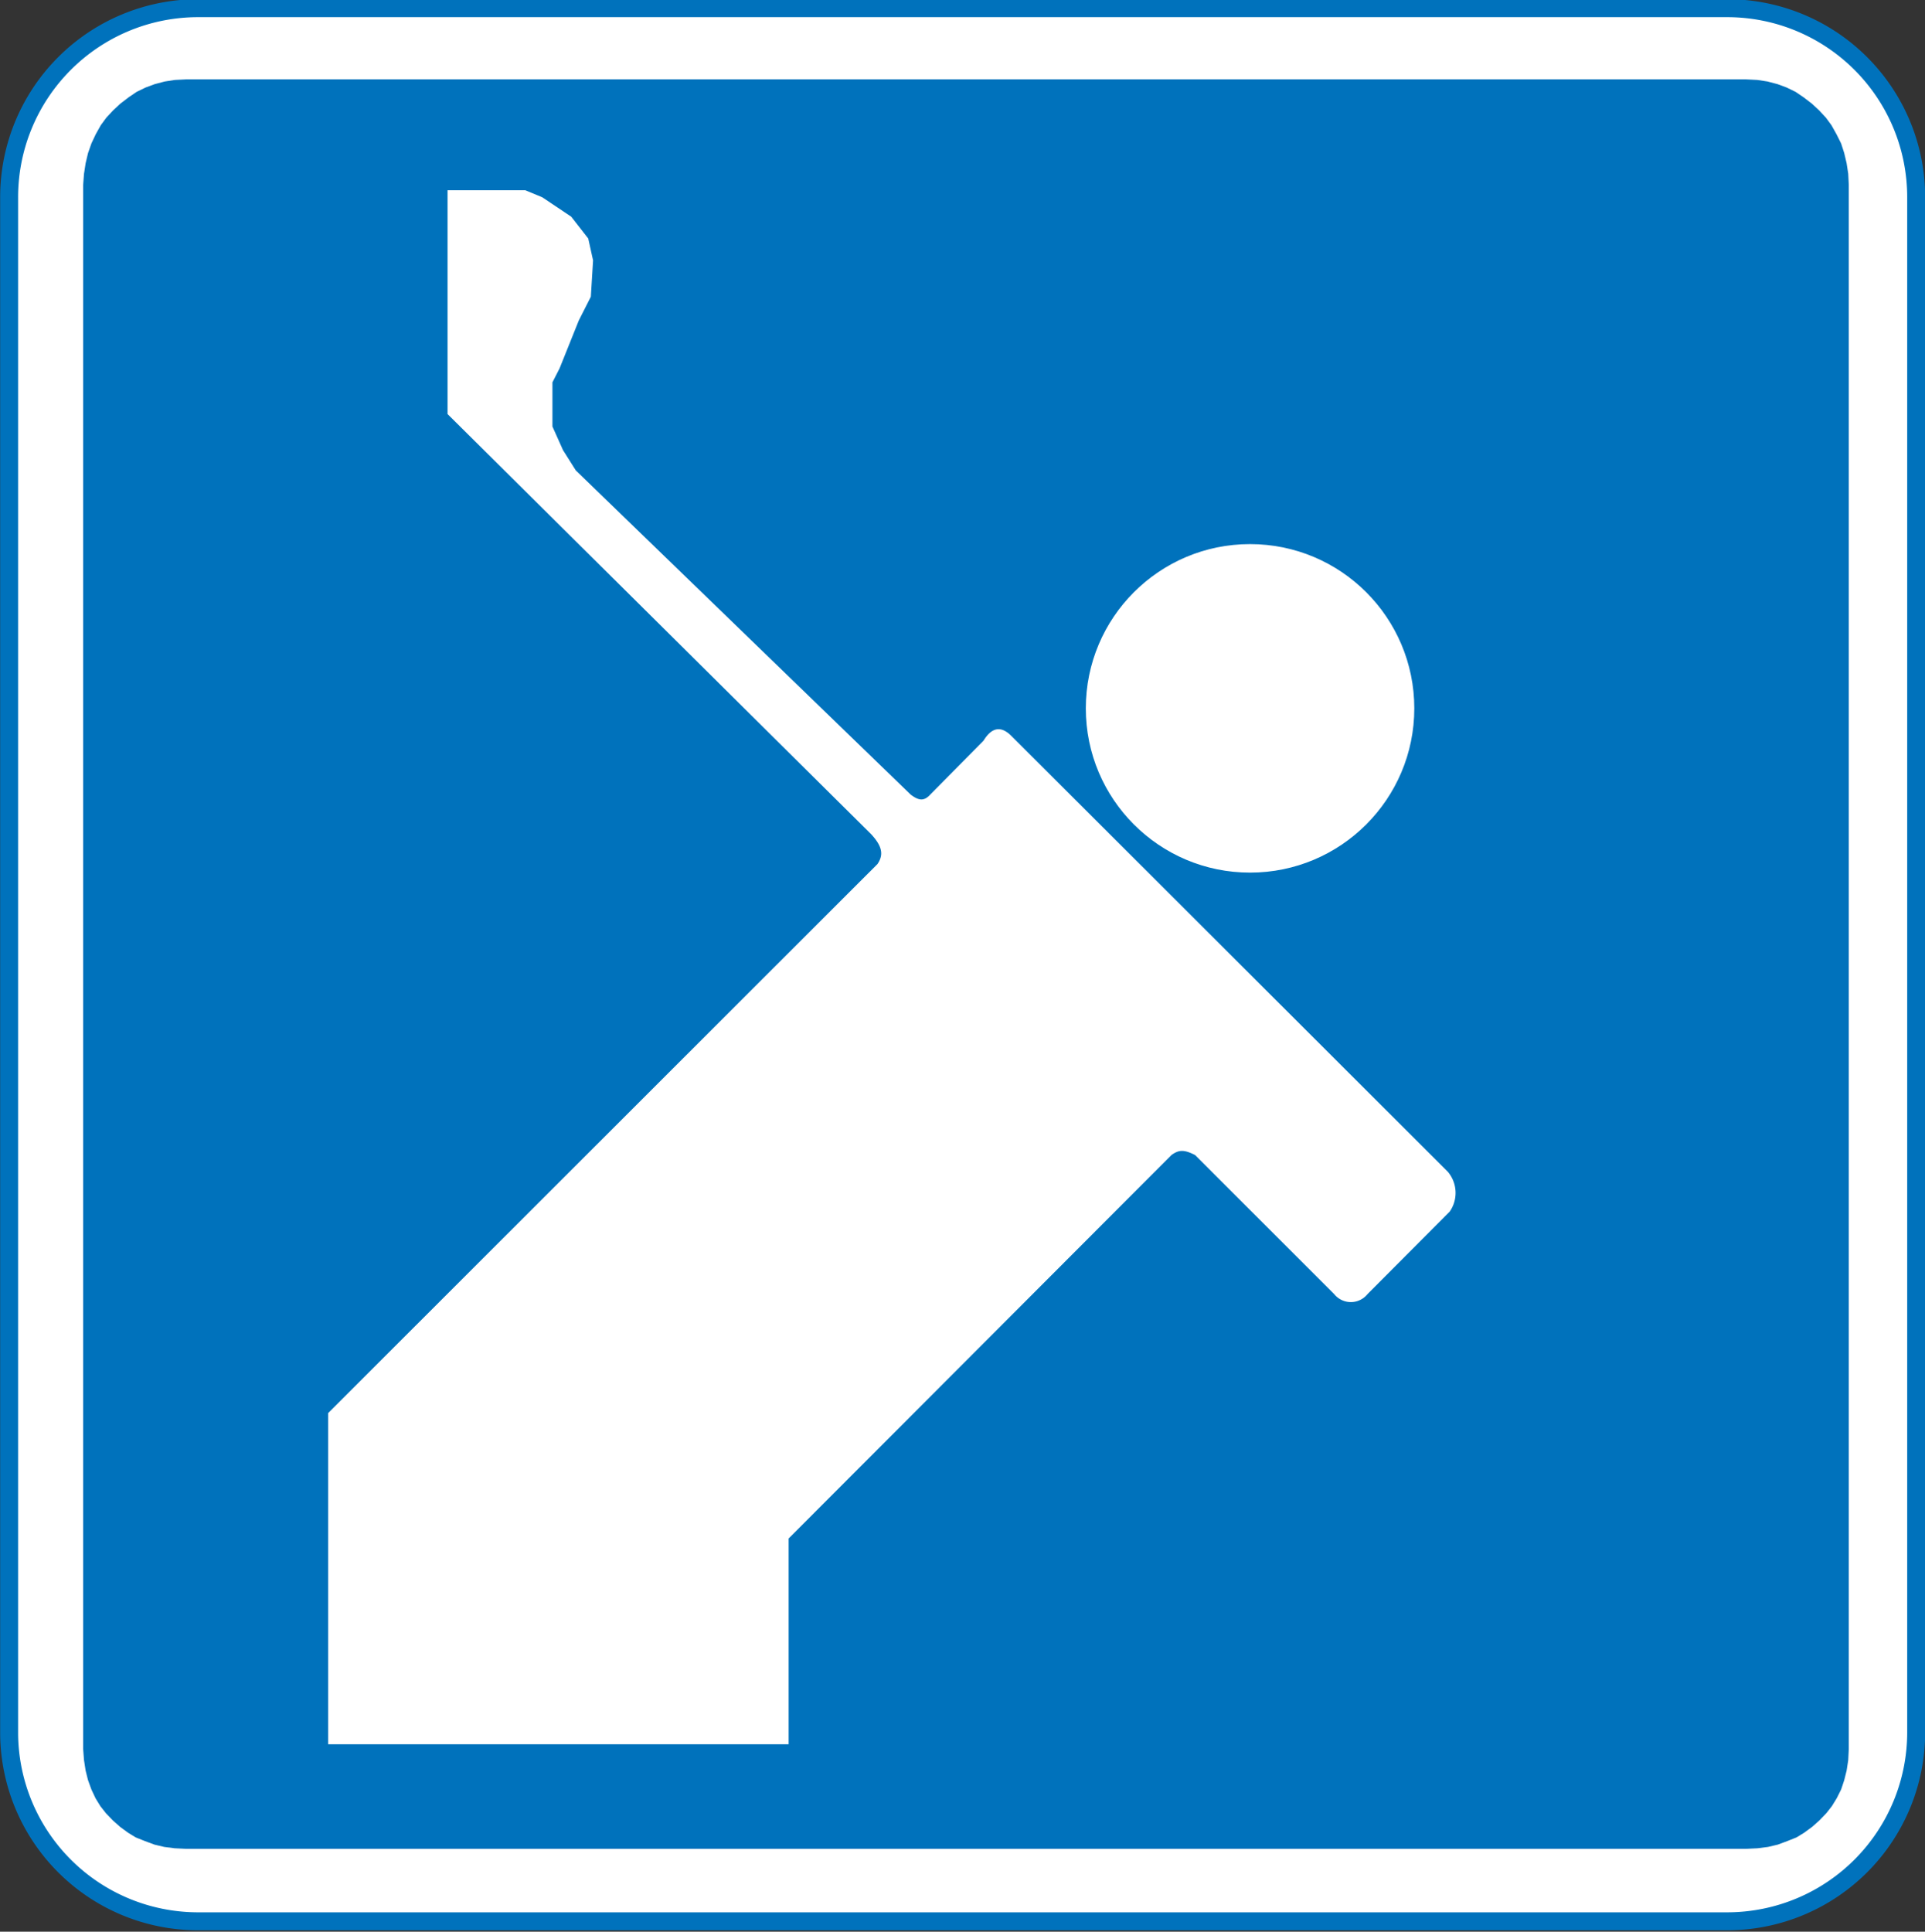 <svg id="Layer_1" data-name="Layer 1" xmlns="http://www.w3.org/2000/svg" xmlns:xlink="http://www.w3.org/1999/xlink" viewBox="0 0 61.12 61.33"><rect x="0" y="0" width="61.12" height="61.33" fill="#333333" stroke="none"/><defs><style>.cls-1,.cls-4,.cls-6,.cls-7,.cls-8{fill:none;}.cls-2{fill:#fff;}.cls-3{clip-path:url(#clip-path);}.cls-4{stroke:#0072bc;stroke-width:0.57px;}.cls-5{fill:#0072bc;}.cls-6,.cls-7,.cls-8{stroke:#fff;}.cls-6{stroke-width:1.28px;}.cls-7{stroke-width:0.05px;}.cls-8{stroke-width:0.08px;}</style><clipPath id="clip-path" transform="translate(0 0)"><rect class="cls-1" width="61.12" height="61.33"/></clipPath></defs><title>2571-SGIDH-2016-V1-PG68-IMG010</title><path d="M6.23,61H54.89a6,6,0,0,0,5.95-6V6.26a6,6,0,0,0-5.95-6H6.23a6,6,0,0,0-5.94,6v48.8a6,6,0,0,0,5.94,6" transform="translate(0 0)"/><path class="cls-2" d="M6.23,61H54.89a6,6,0,0,0,5.95-6V6.26a6,6,0,0,0-5.95-6H6.23a6,6,0,0,0-5.94,6v48.8a6,6,0,0,0,5.94,6" transform="translate(0 0)"/><g class="cls-3"><path class="cls-4" d="M6.23,61H54.89a6,6,0,0,0,5.95-6V6.26a6,6,0,0,0-5.95-6H6.23a6,6,0,0,0-5.94,6v48.8A6,6,0,0,0,6.23,61Z" transform="translate(0 0)"/></g><polygon class="cls-5" points="5.9 59.34 5.49 59.32 5.1 59.27 4.72 59.18 4.37 59.05 4.02 58.91 3.71 58.72 3.41 58.5 3.14 58.26 2.88 57.99 2.66 57.71 2.47 57.4 2.31 57.06 2.18 56.7 2.09 56.34 2.03 55.95 2 55.55 2 5.85 2.03 5.45 2.09 5.06 2.18 4.68 2.31 4.31 2.47 3.97 2.66 3.63 2.88 3.33 3.14 3.05 3.41 2.8 3.71 2.57 4.02 2.36 4.37 2.19 4.72 2.06 5.1 1.96 5.49 1.9 5.9 1.88 55.45 1.88 55.86 1.9 56.25 1.96 56.63 2.06 56.98 2.19 57.33 2.36 57.64 2.57 57.94 2.8 58.21 3.05 58.47 3.33 58.69 3.63 58.88 3.97 59.05 4.31 59.17 4.68 59.26 5.06 59.32 5.45 59.34 5.85 59.34 55.55 59.32 55.95 59.26 56.34 59.17 56.7 59.05 57.06 58.88 57.4 58.69 57.71 58.47 57.99 58.21 58.26 57.94 58.5 57.64 58.72 57.33 58.91 56.98 59.05 56.63 59.18 56.25 59.27 55.86 59.32 55.45 59.34 5.9 59.34"/><g class="cls-3"><polygon class="cls-6" points="5.9 59.34 5.49 59.32 5.1 59.27 4.72 59.18 4.37 59.05 4.02 58.91 3.71 58.72 3.41 58.5 3.14 58.26 2.88 57.99 2.66 57.71 2.47 57.4 2.31 57.06 2.18 56.7 2.09 56.34 2.03 55.95 2 55.55 2 5.85 2.03 5.45 2.09 5.06 2.18 4.68 2.31 4.31 2.47 3.97 2.66 3.63 2.88 3.33 3.14 3.05 3.41 2.8 3.71 2.57 4.02 2.36 4.37 2.19 4.72 2.06 5.1 1.96 5.49 1.9 5.9 1.88 55.45 1.88 55.86 1.9 56.25 1.96 56.63 2.06 56.98 2.19 57.33 2.36 57.64 2.57 57.94 2.8 58.21 3.05 58.47 3.33 58.69 3.63 58.88 3.97 59.05 4.31 59.17 4.68 59.26 5.06 59.32 5.45 59.34 5.85 59.34 55.55 59.32 55.95 59.26 56.34 59.17 56.7 59.05 57.06 58.88 57.4 58.69 57.71 58.47 57.99 58.21 58.26 57.94 58.5 57.64 58.72 57.33 58.91 56.98 59.05 56.63 59.18 56.25 59.27 55.86 59.32 55.45 59.34 5.9 59.34"/></g><path class="cls-2" d="M39.69,27.68a5.19,5.19,0,1,0-5.19-5.19,5.2,5.2,0,0,0,5.19,5.19" transform="translate(0 0)"/><circle class="cls-7" cx="39.69" cy="22.49" r="5.19"/><path class="cls-2" d="M45.94,37.23A1,1,0,0,1,46,38.44l-2.61,2.62a.64.64,0,0,1-1,0l-4.42-4.42c-.37-.19-.55-.18-.8,0L25,48.83v6.51H10.46V44.88L27.89,27.46c.22-.32.16-.61-.2-1L14.25,13.13V6.08h2.42l.53.22.91.61.53.68.15.68-.07,1.14-.38.75-.61,1.52-.23.45,0,1.42.34.76.41.65L28.89,25.26c.25.19.45.24.67,0l1.7-1.72c.25-.41.51-.45.81-.16L45.94,37.23" transform="translate(0 0)"/><path class="cls-8" d="M45.94,37.23A1,1,0,0,1,46,38.44l-2.61,2.62a.64.64,0,0,1-1,0l-4.42-4.42c-.37-.19-.55-.18-.8,0L25,48.83v6.51H10.46V44.88L27.89,27.46c.22-.32.16-.61-.2-1L14.25,13.13V6.08h2.42l.53.22.91.61.53.68.15.68-.07,1.14-.38.75-.61,1.52-.23.45,0,1.42.34.76.41.65L28.89,25.26c.25.19.45.24.67,0l1.7-1.72c.25-.41.51-.45.81-.16Z" transform="translate(0 0)"/></svg>